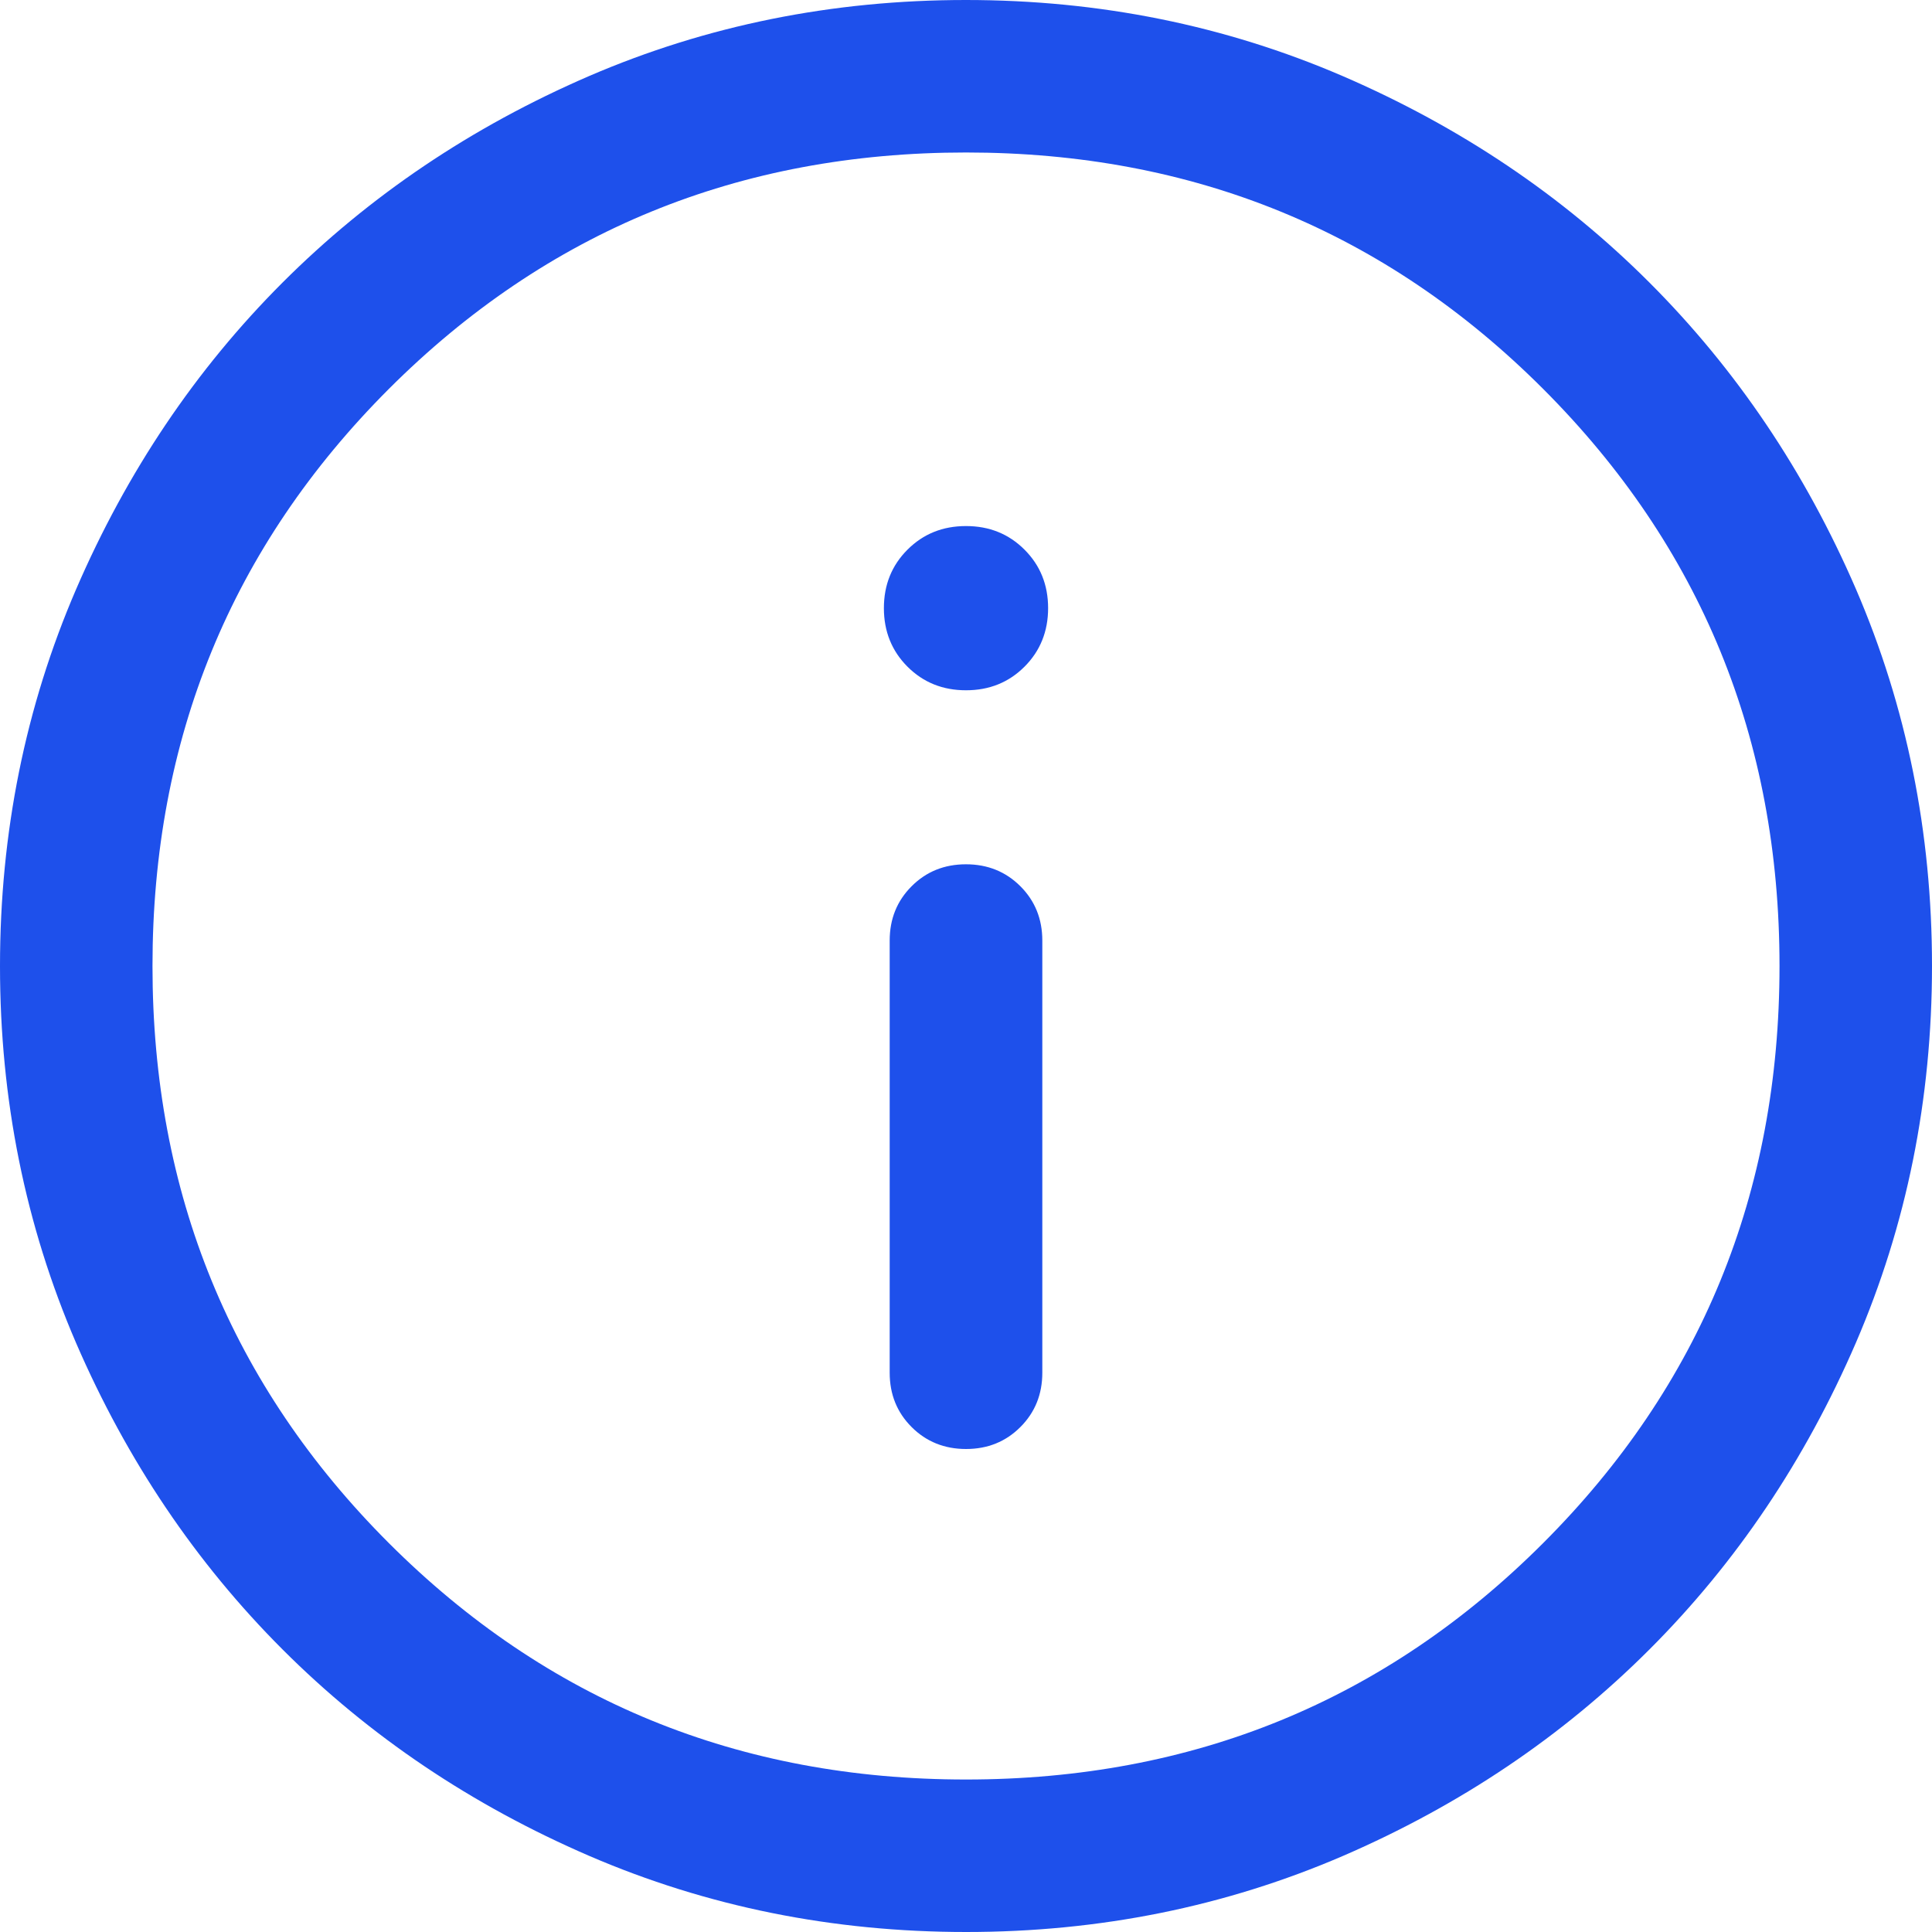 <svg width="14" height="14" viewBox="0 0 14 14" fill="none" xmlns="http://www.w3.org/2000/svg">
<path d="M7 10.5C7.157 10.5 7.288 10.447 7.394 10.341C7.5 10.235 7.553 10.104 7.553 9.947V6.816C7.553 6.659 7.5 6.528 7.394 6.422C7.288 6.316 7.156 6.263 7 6.263C6.843 6.263 6.712 6.316 6.606 6.422C6.5 6.528 6.447 6.659 6.447 6.816V9.947C6.447 10.104 6.5 10.235 6.606 10.341C6.712 10.447 6.844 10.5 7 10.5ZM7 5.002C7.169 5.002 7.31 4.945 7.424 4.831C7.538 4.717 7.595 4.575 7.595 4.407C7.595 4.238 7.538 4.097 7.424 3.983C7.31 3.869 7.169 3.812 7 3.812C6.831 3.812 6.69 3.869 6.576 3.983C6.462 4.097 6.405 4.238 6.405 4.407C6.405 4.575 6.462 4.717 6.576 4.831C6.69 4.945 6.831 5.002 7 5.002ZM7.001 14C6.033 14 5.123 13.816 4.271 13.449C3.419 13.081 2.678 12.583 2.048 11.953C1.418 11.323 0.919 10.582 0.551 9.731C0.184 8.879 0 7.969 0 7.001C0 6.033 0.184 5.123 0.551 4.271C0.919 3.419 1.417 2.678 2.047 2.048C2.677 1.418 3.418 0.919 4.269 0.551C5.121 0.184 6.031 0 6.999 0C7.967 0 8.877 0.184 9.729 0.551C10.581 0.919 11.322 1.417 11.952 2.047C12.582 2.677 13.081 3.418 13.449 4.269C13.816 5.121 14 6.031 14 6.999C14 7.967 13.816 8.877 13.449 9.729C13.081 10.581 12.583 11.322 11.953 11.952C11.323 12.582 10.582 13.081 9.731 13.449C8.879 13.816 7.969 14 7.001 14ZM7 12.895C8.646 12.895 10.04 12.324 11.182 11.182C12.324 10.04 12.895 8.646 12.895 7C12.895 5.354 12.324 3.961 11.182 2.818C10.04 1.676 8.646 1.105 7 1.105C5.354 1.105 3.961 1.676 2.818 2.818C1.676 3.961 1.105 5.354 1.105 7C1.105 8.646 1.676 10.04 2.818 11.182C3.961 12.324 5.354 12.895 7 12.895Z" fill="#1E50EB"/>
</svg>
